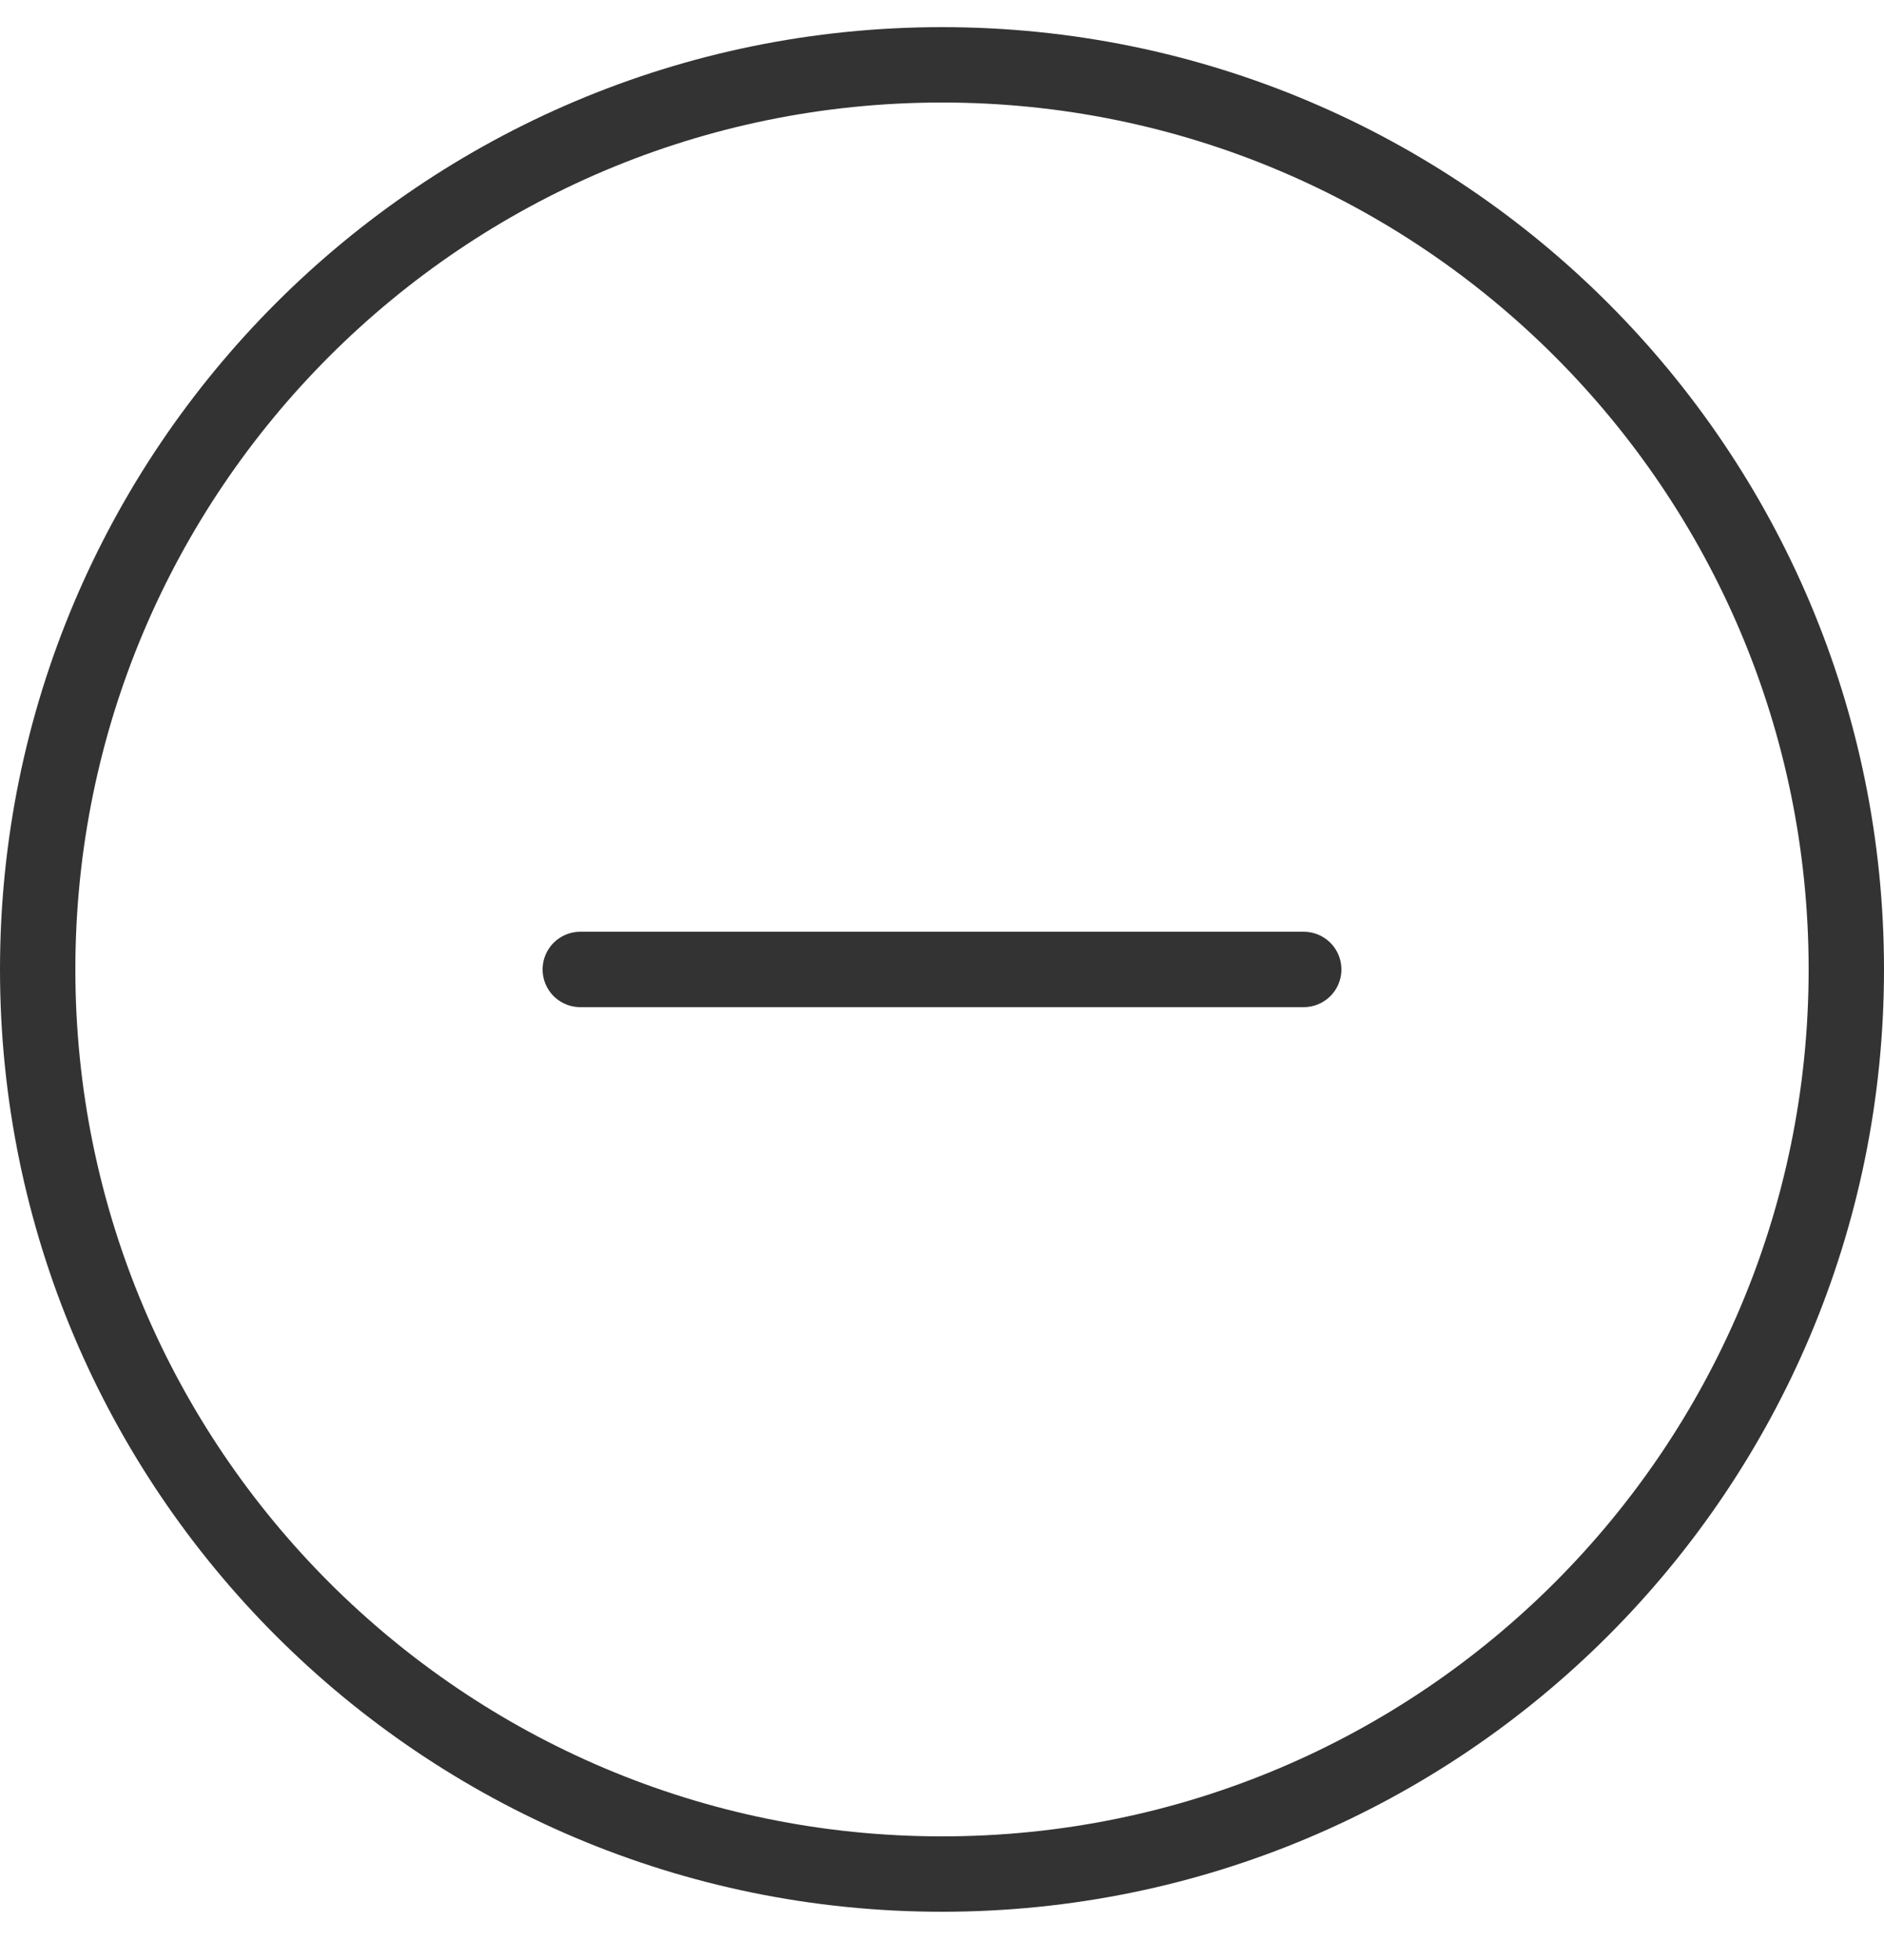 <svg width="25" height="26" viewBox="0 0 25 26" fill="none" xmlns="http://www.w3.org/2000/svg">
<path d="M17.3 12.86H7.7" stroke="#333333" stroke-linecap="round"/>
<path d="M12.5 24.86C19.127 24.86 24.5 19.488 24.5 12.86C24.5 6.233 19.127 0.86 12.5 0.86C5.873 0.86 0.5 6.233 0.5 12.86C0.5 19.488 5.873 24.86 12.5 24.86Z" stroke="#333333"/>
</svg>
